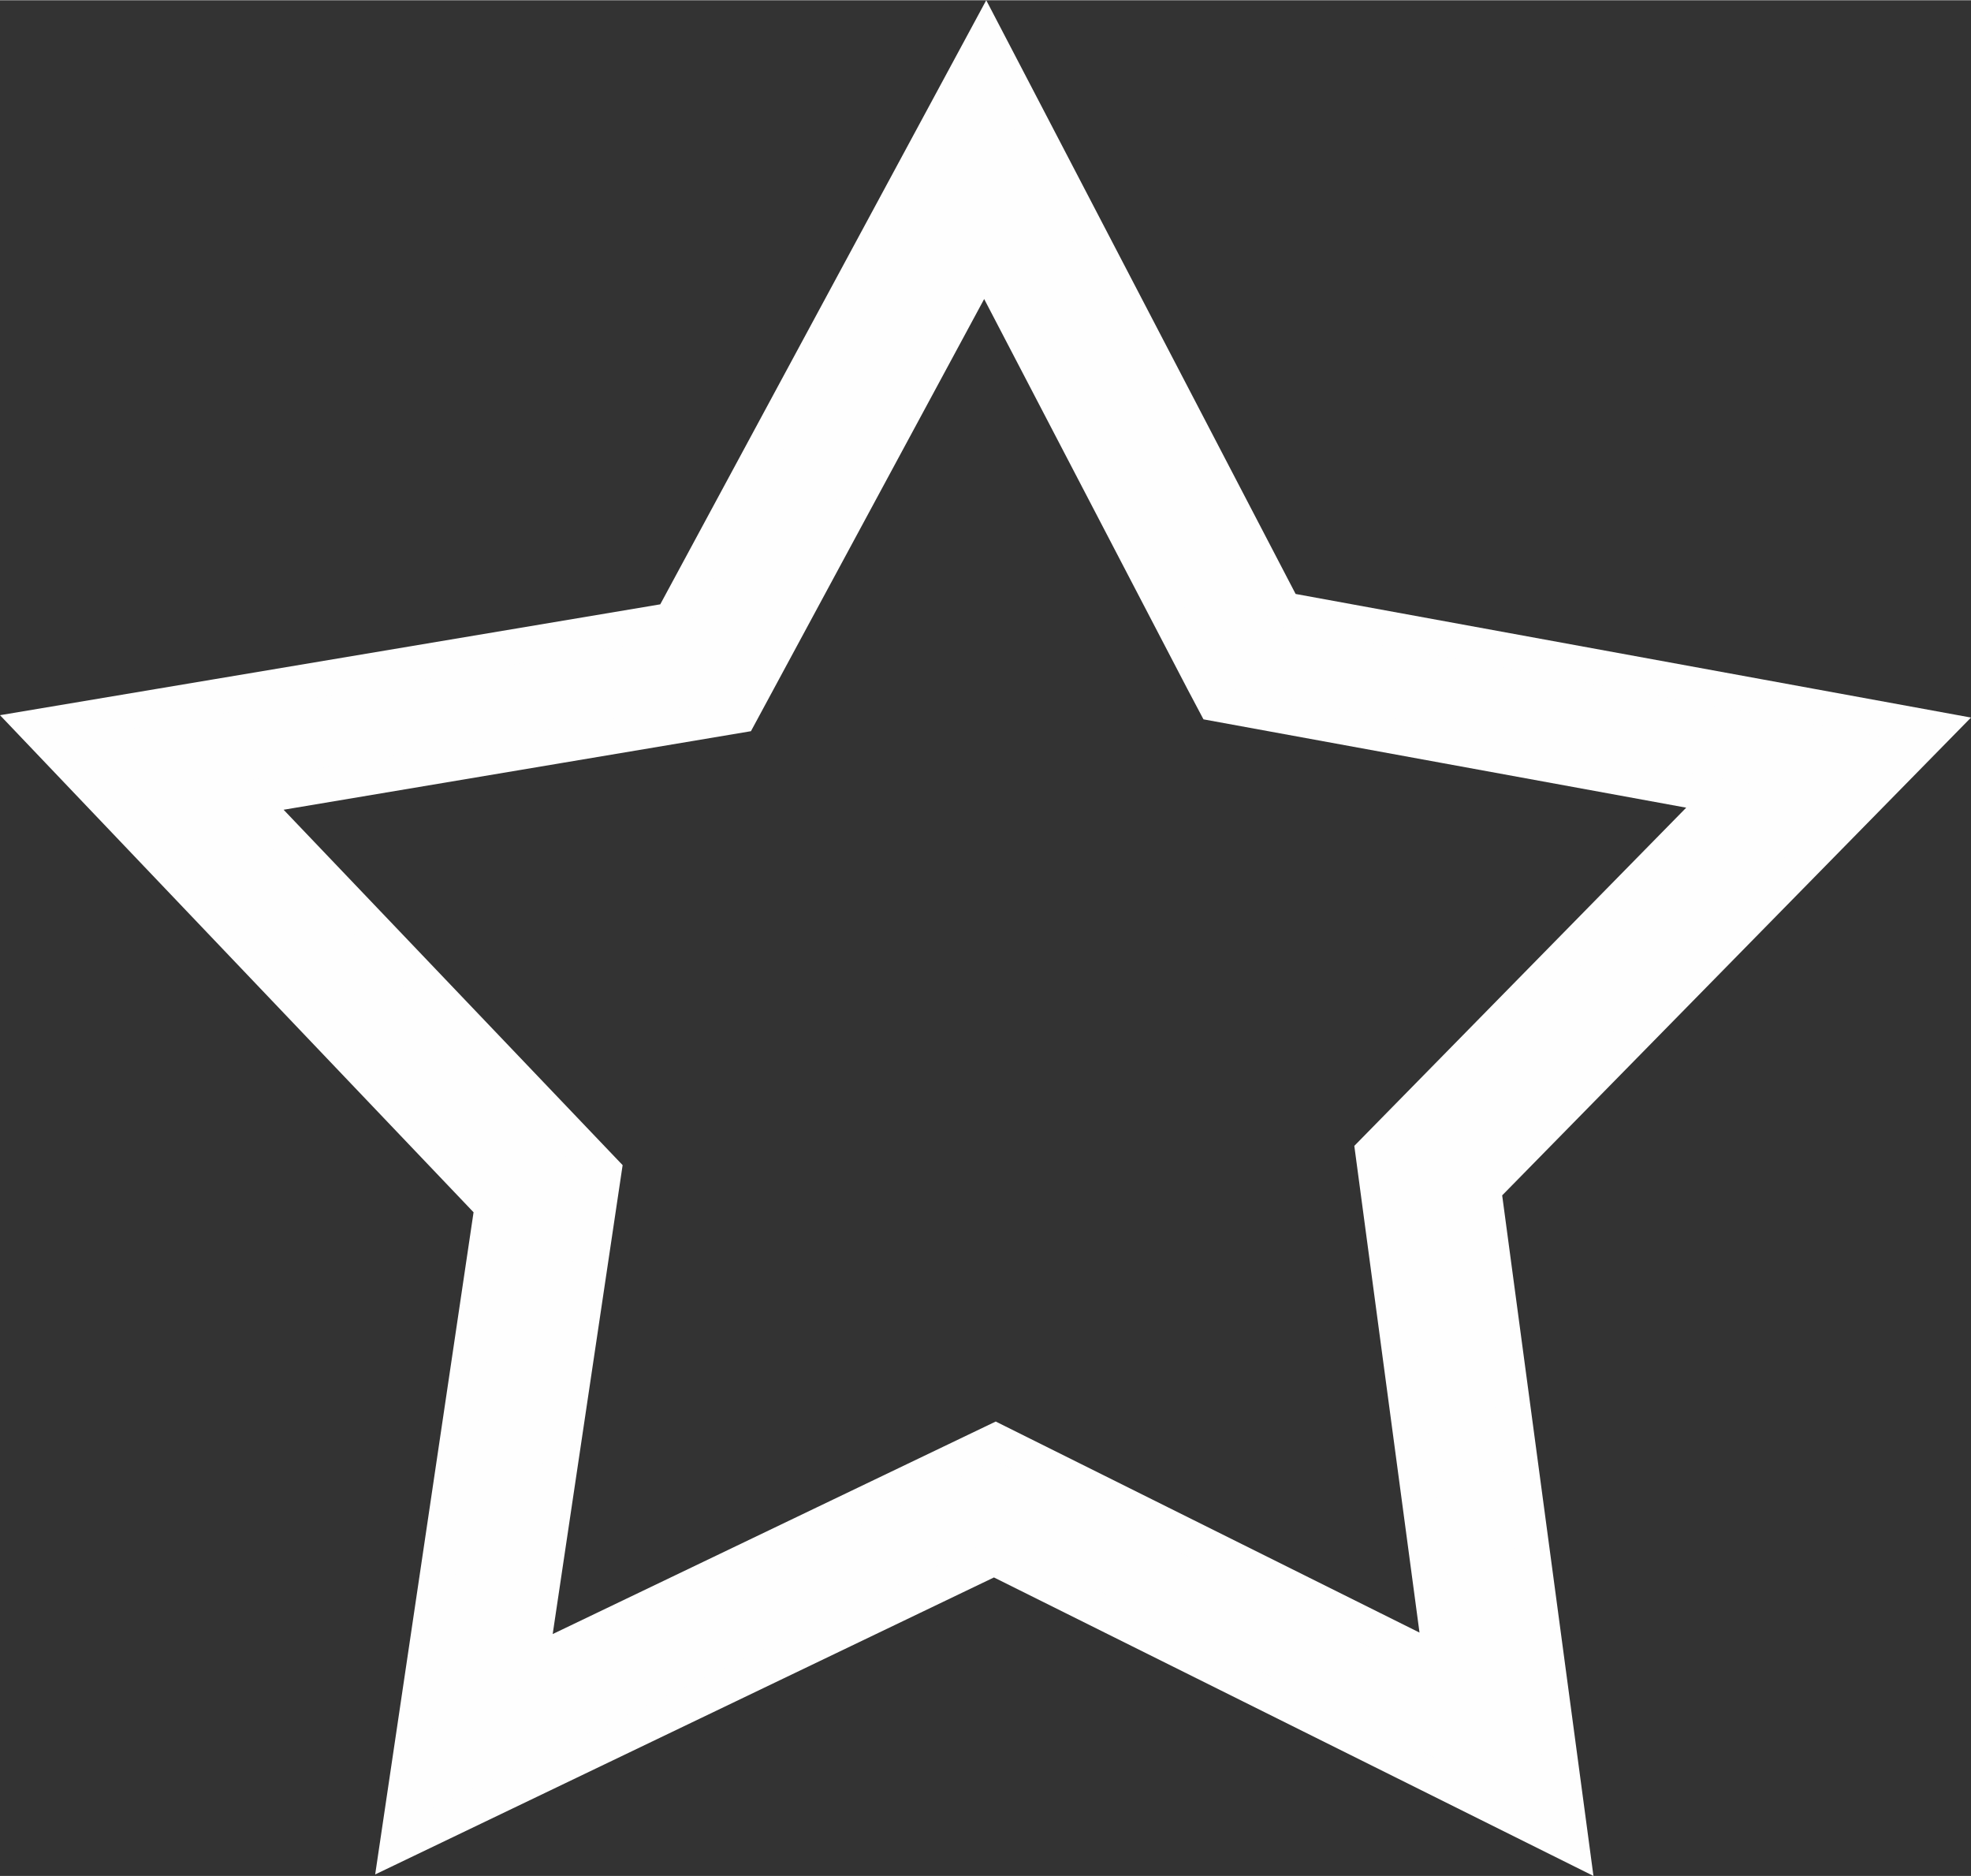 <?xml version="1.0" encoding="UTF-8"?> <!-- Creator: CorelDRAW 2018 (64-Bit) --> <svg xmlns="http://www.w3.org/2000/svg" xmlns:xlink="http://www.w3.org/1999/xlink" xml:space="preserve" width="828px" height="788px" style="shape-rendering:geometricPrecision; text-rendering:geometricPrecision; image-rendering:optimizeQuality; fill-rule:evenodd; clip-rule:evenodd" viewBox="0 0 66.51 63.28"><rect x="0" y="0" width="66.51" height="63.28" fill="#333333" stroke="none"/> <defs> <style type="text/css"> <![CDATA[ .fil0 {fill:#FEFEFE;fill-rule:nonzero} ]]> </style> </defs> <g id="Layer_x0020_1">  <path class="fil0" d="M35.34 3.95l8.38 16.08 22.79 4.17 -15.82 16.12 3.08 22.96 -20.23 -10.07 -20.88 10.02 3.32 -22.34 -15.98 -16.77 22.28 -3.74 11 -20.38 2.06 3.95zm-1.26 46.89l9.42 4.68 -9.93 -4.94 -7.96 3.82 7.96 -3.82 0.51 0.26zm-15.98 -11.16l0.4 0.42 -8.93 -9.36 8.53 8.94zm-13.31 -13.96l16.77 -2.82 -16.77 2.82zm35.28 -2.48l-6.86 -13.16 -7.87 14.58 -15.77 2.65 11.44 11.99 -2.36 15.82 14.95 -7.17 14.3 7.12 -2.2 -16.42 11.2 -11.41 -16.29 -2.98 -0.54 -1.02z"></path> <path class="fil0" d="M34.29 4.49l8.65 16.6 21.17 3.87 -14.67 14.94 2.86 21.33 -18.75 -9.33 -19.39 9.3 3.08 -20.71 -14.85 -15.57 20.65 -3.47 10.22 -18.93 1.03 1.97zm6.83 18.2l-7.89 -15.13 -8.66 16.03 -17.39 2.93 12.57 13.18 -2.59 17.45 16.42 -7.89 15.79 7.86 -2.42 -18.05 12.35 -12.59 -17.91 -3.28 -0.27 -0.51z"></path> </g> </svg> 